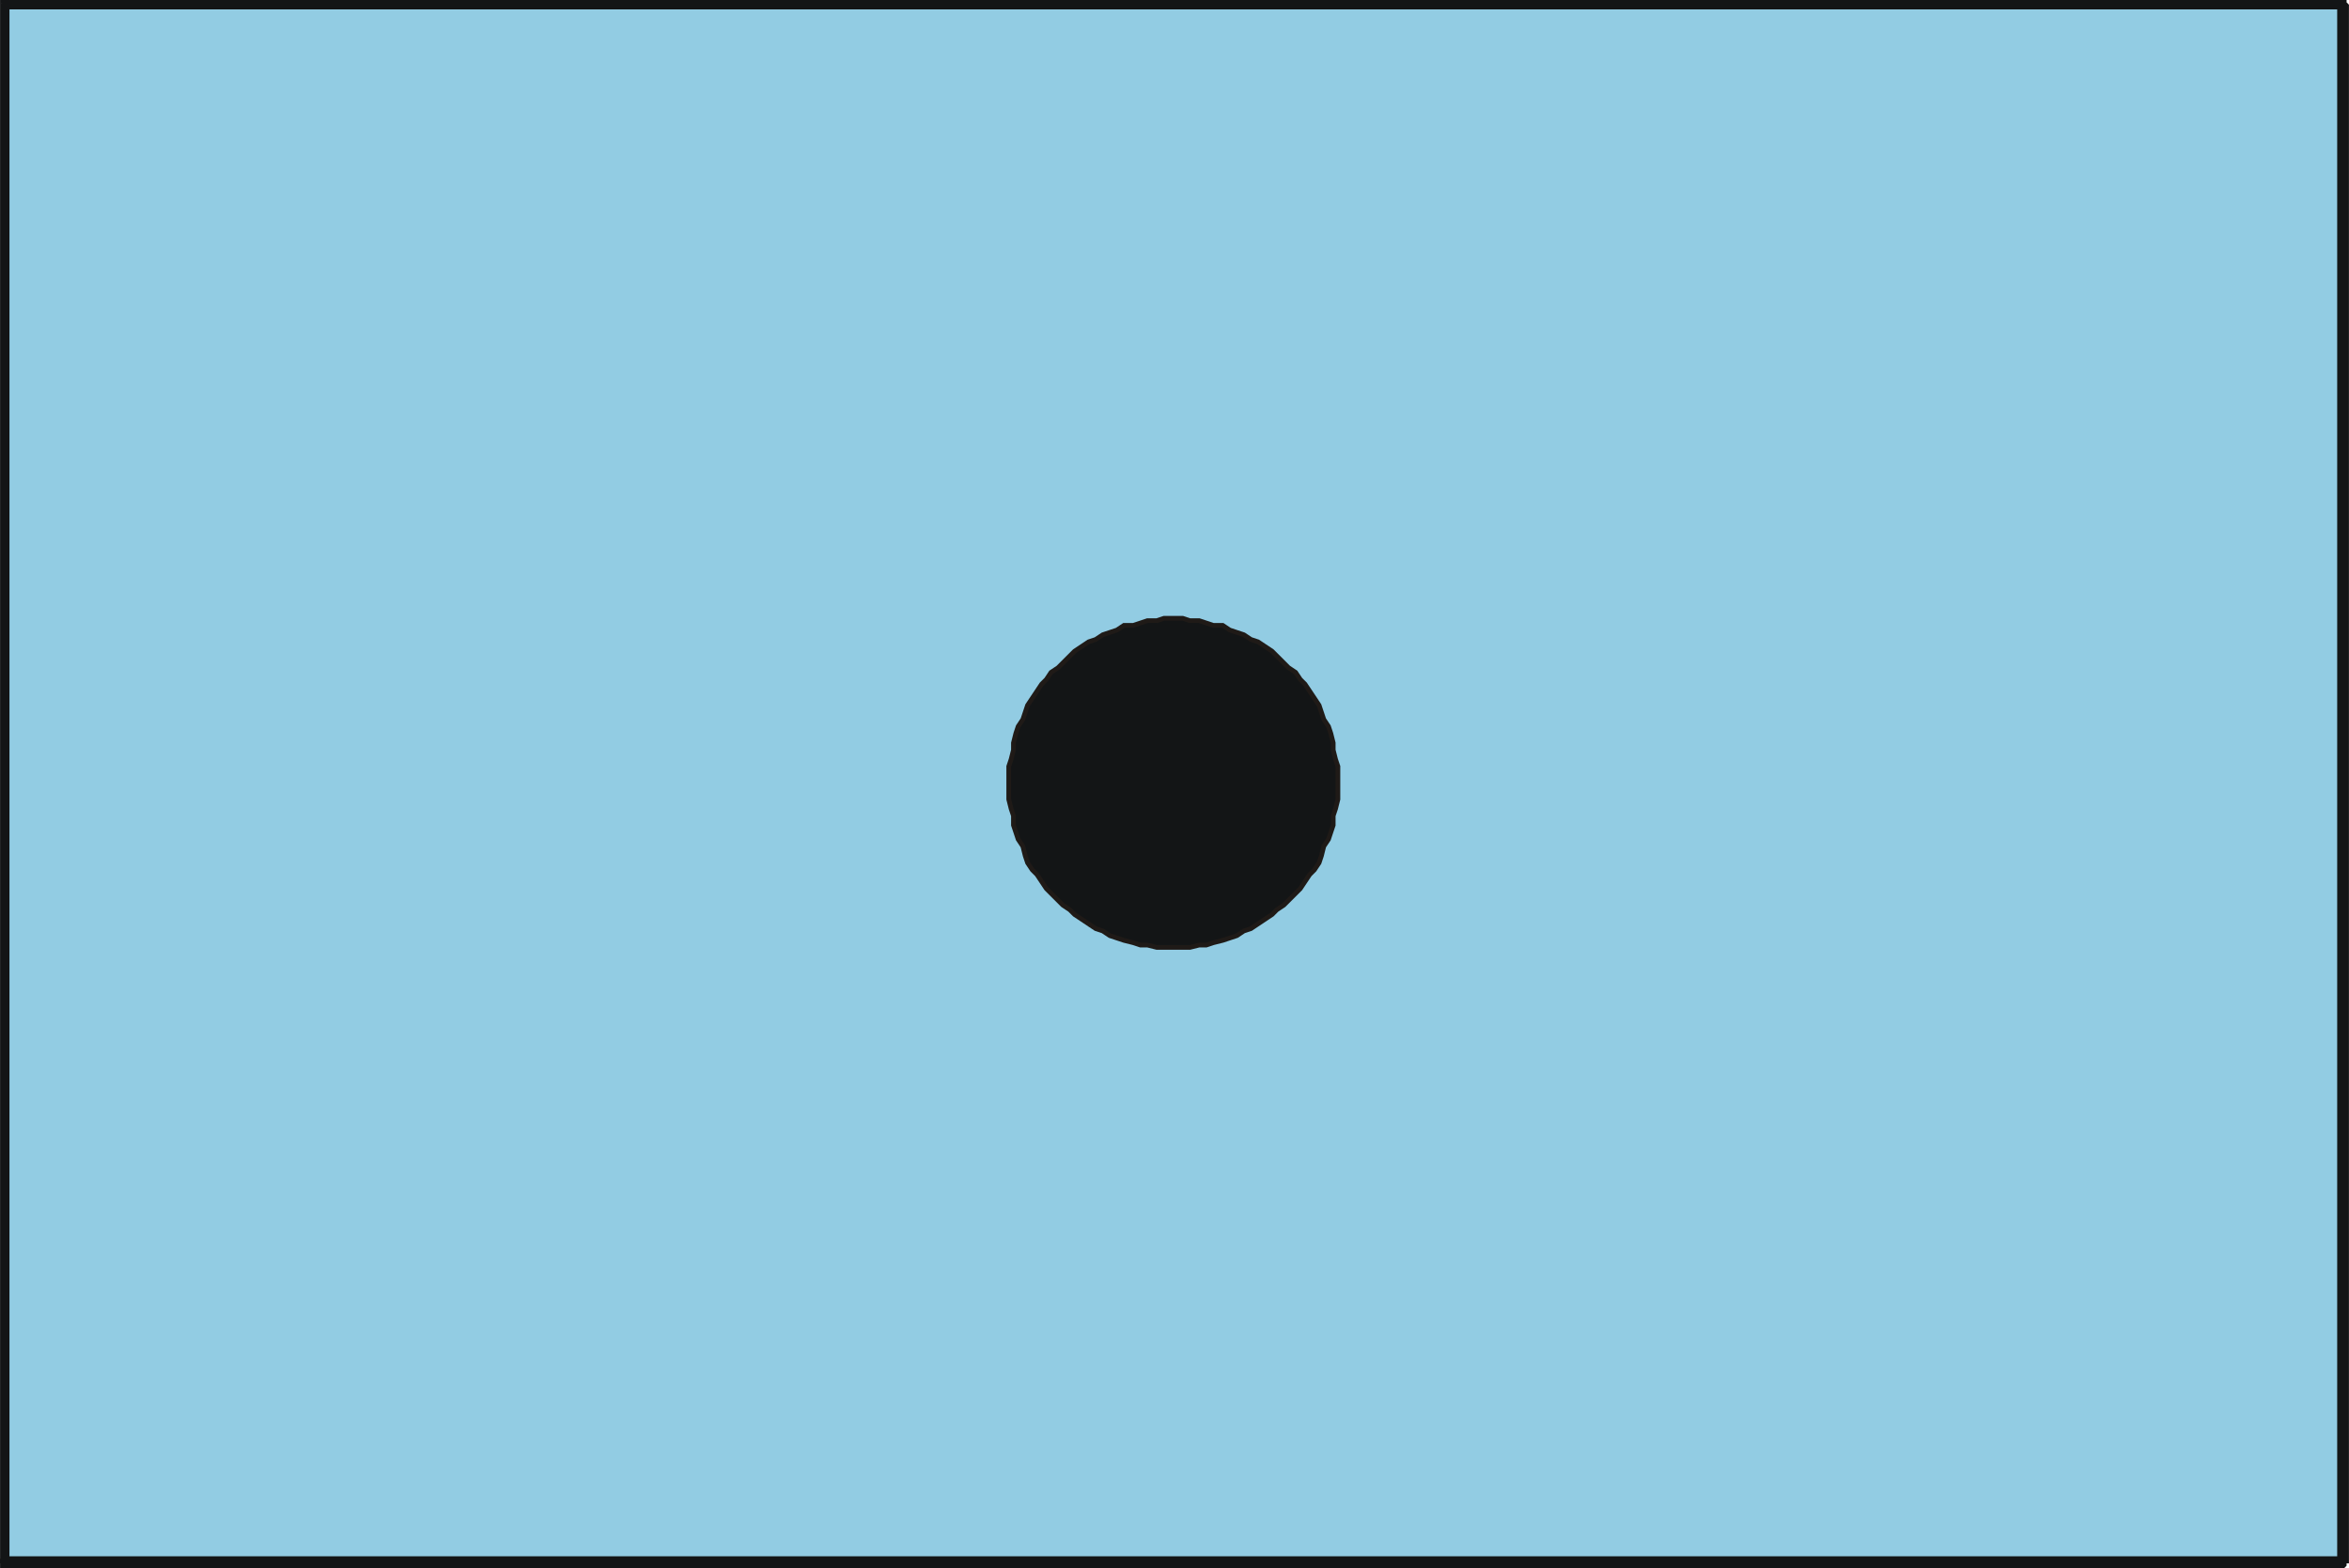 <?xml version="1.0" encoding="iso-8859-1"?>
<!DOCTYPE svg PUBLIC "-//W3C//DTD SVG 20000303 Stylable//EN"
"http://www.w3.org/TR/2000/03/WD-SVG-20000303/DTD/svg-20000303-stylable.dtd">

<svg width="7.594in" height="5.07in" viewBox="0 0 999 667">

<path style="fill:#92cce3" d="M2,665 l0,-663 994,0 0,663 -994,0z" />
<path style="fill:#131516" d="M2,0 l-2,2 0,663 4,0 0,-663 -2,-2 2,2 0,-1 0,0 0,-1 0,0 -1,0 0,0 -1,0 0,0 -1,0 0,0 0,0 -1,0 0,0 0,1 0,0 0,1z" />
<path style="fill:#131516" d="M999,2 l-3,-2 -994,0 0,4 994,0 3,-2 -3,2 1,0 0,0 1,0 0,0 0,-1 0,0 0,-1 1,0 -1,-1 0,0 0,0 0,-1 0,0 -1,0 0,0 -1,0z" />
<path style="fill:#131516" d="M996,667 l3,-2 0,-663 -5,0 0,663 2,2 -2,-2 0,0 0,1 0,0 0,0 1,1 0,0 1,0 0,0 1,0 0,0 0,0 1,-1 0,0 0,0 0,-1 1,0z" />
<path style="fill:#131516" d="M0,665 l2,2 994,0 0,-5 -994,0 -2,3 2,-3 -1,0 0,1 -1,0 0,0 0,0 0,1 0,0 0,1 0,0 0,1 0,0 0,0 0,1 1,0 0,0 1,0z" />
<path style="fill:#131516" d="M499,403 l4,0 3,0 4,-1 3,0 3,-1 4,-1 3,-1 3,-1 3,-2 3,-1 3,-2 3,-2 3,-2 2,-2 3,-2 2,-2 3,-3 2,-2 2,-3 2,-3 2,-2 2,-3 1,-3 1,-4 2,-3 1,-3 1,-3 0,-4 1,-3 1,-4 0,-3 0,-4 0,-3 0,-4 -1,-3 -1,-4 0,-3 -1,-4 -1,-3 -2,-3 -1,-3 -1,-3 -2,-3 -2,-3 -2,-3 -2,-2 -2,-3 -3,-2 -2,-2 -3,-3 -2,-2 -3,-2 -3,-2 -3,-1 -3,-2 -3,-1 -3,-1 -3,-2 -4,0 -3,-1 -3,-1 -4,0 -3,-1 -4,0 -4,0 -3,1 -4,0 -3,1 -3,1 -4,0 -3,2 -3,1 -3,1 -3,2 -3,1 -3,2 -3,2 -2,2 -3,3 -2,2 -3,2 -2,3 -2,2 -2,3 -2,3 -2,3 -1,3 -1,3 -2,3 -1,3 -1,4 0,3 -1,4 -1,3 0,4 0,3 0,4 0,3 1,4 1,3 0,4 1,3 1,3 2,3 1,4 1,3 2,3 2,2 2,3 2,3 2,2 3,3 2,2 3,2 2,2 3,2 3,2 3,2 3,1 3,2 3,1 3,1 4,1 3,1 3,0 4,1 3,0 4,0z" />
<path style="fill:none;stroke:#1f1a17;stroke-width:2" d="M499,403 l4,0 3,0 4,-1 3,0 3,-1 4,-1 3,-1 3,-1 3,-2 3,-1 3,-2 3,-2 3,-2 2,-2 3,-2 2,-2 3,-3 2,-2 2,-3 2,-3 2,-2 2,-3 1,-3 1,-4 2,-3 1,-3 1,-3 0,-4 1,-3 1,-4 0,-3 0,-4 0,-3 0,-4 -1,-3 -1,-4 0,-3 -1,-4 -1,-3 -2,-3 -1,-3 -1,-3 -2,-3 -2,-3 -2,-3 -2,-2 -2,-3 -3,-2 -2,-2 -3,-3 -2,-2 -3,-2 -3,-2 -3,-1 -3,-2 -3,-1 -3,-1 -3,-2 -4,0 -3,-1 -3,-1 -4,0 -3,-1 -4,0 -4,0 -3,1 -4,0 -3,1 -3,1 -4,0 -3,2 -3,1 -3,1 -3,2 -3,1 -3,2 -3,2 -2,2 -3,3 -2,2 -3,2 -2,3 -2,2 -2,3 -2,3 -2,3 -1,3 -1,3 -2,3 -1,3 -1,4 0,3 -1,4 -1,3 0,4 0,3 0,4 0,3 1,4 1,3 0,4 1,3 1,3 2,3 1,4 1,3 2,3 2,2 2,3 2,3 2,2 3,3 2,2 3,2 2,2 3,2 3,2 3,2 3,1 3,2 3,1 3,1 4,1 3,1 3,0 4,1 3,0 4,0" />

</svg>
